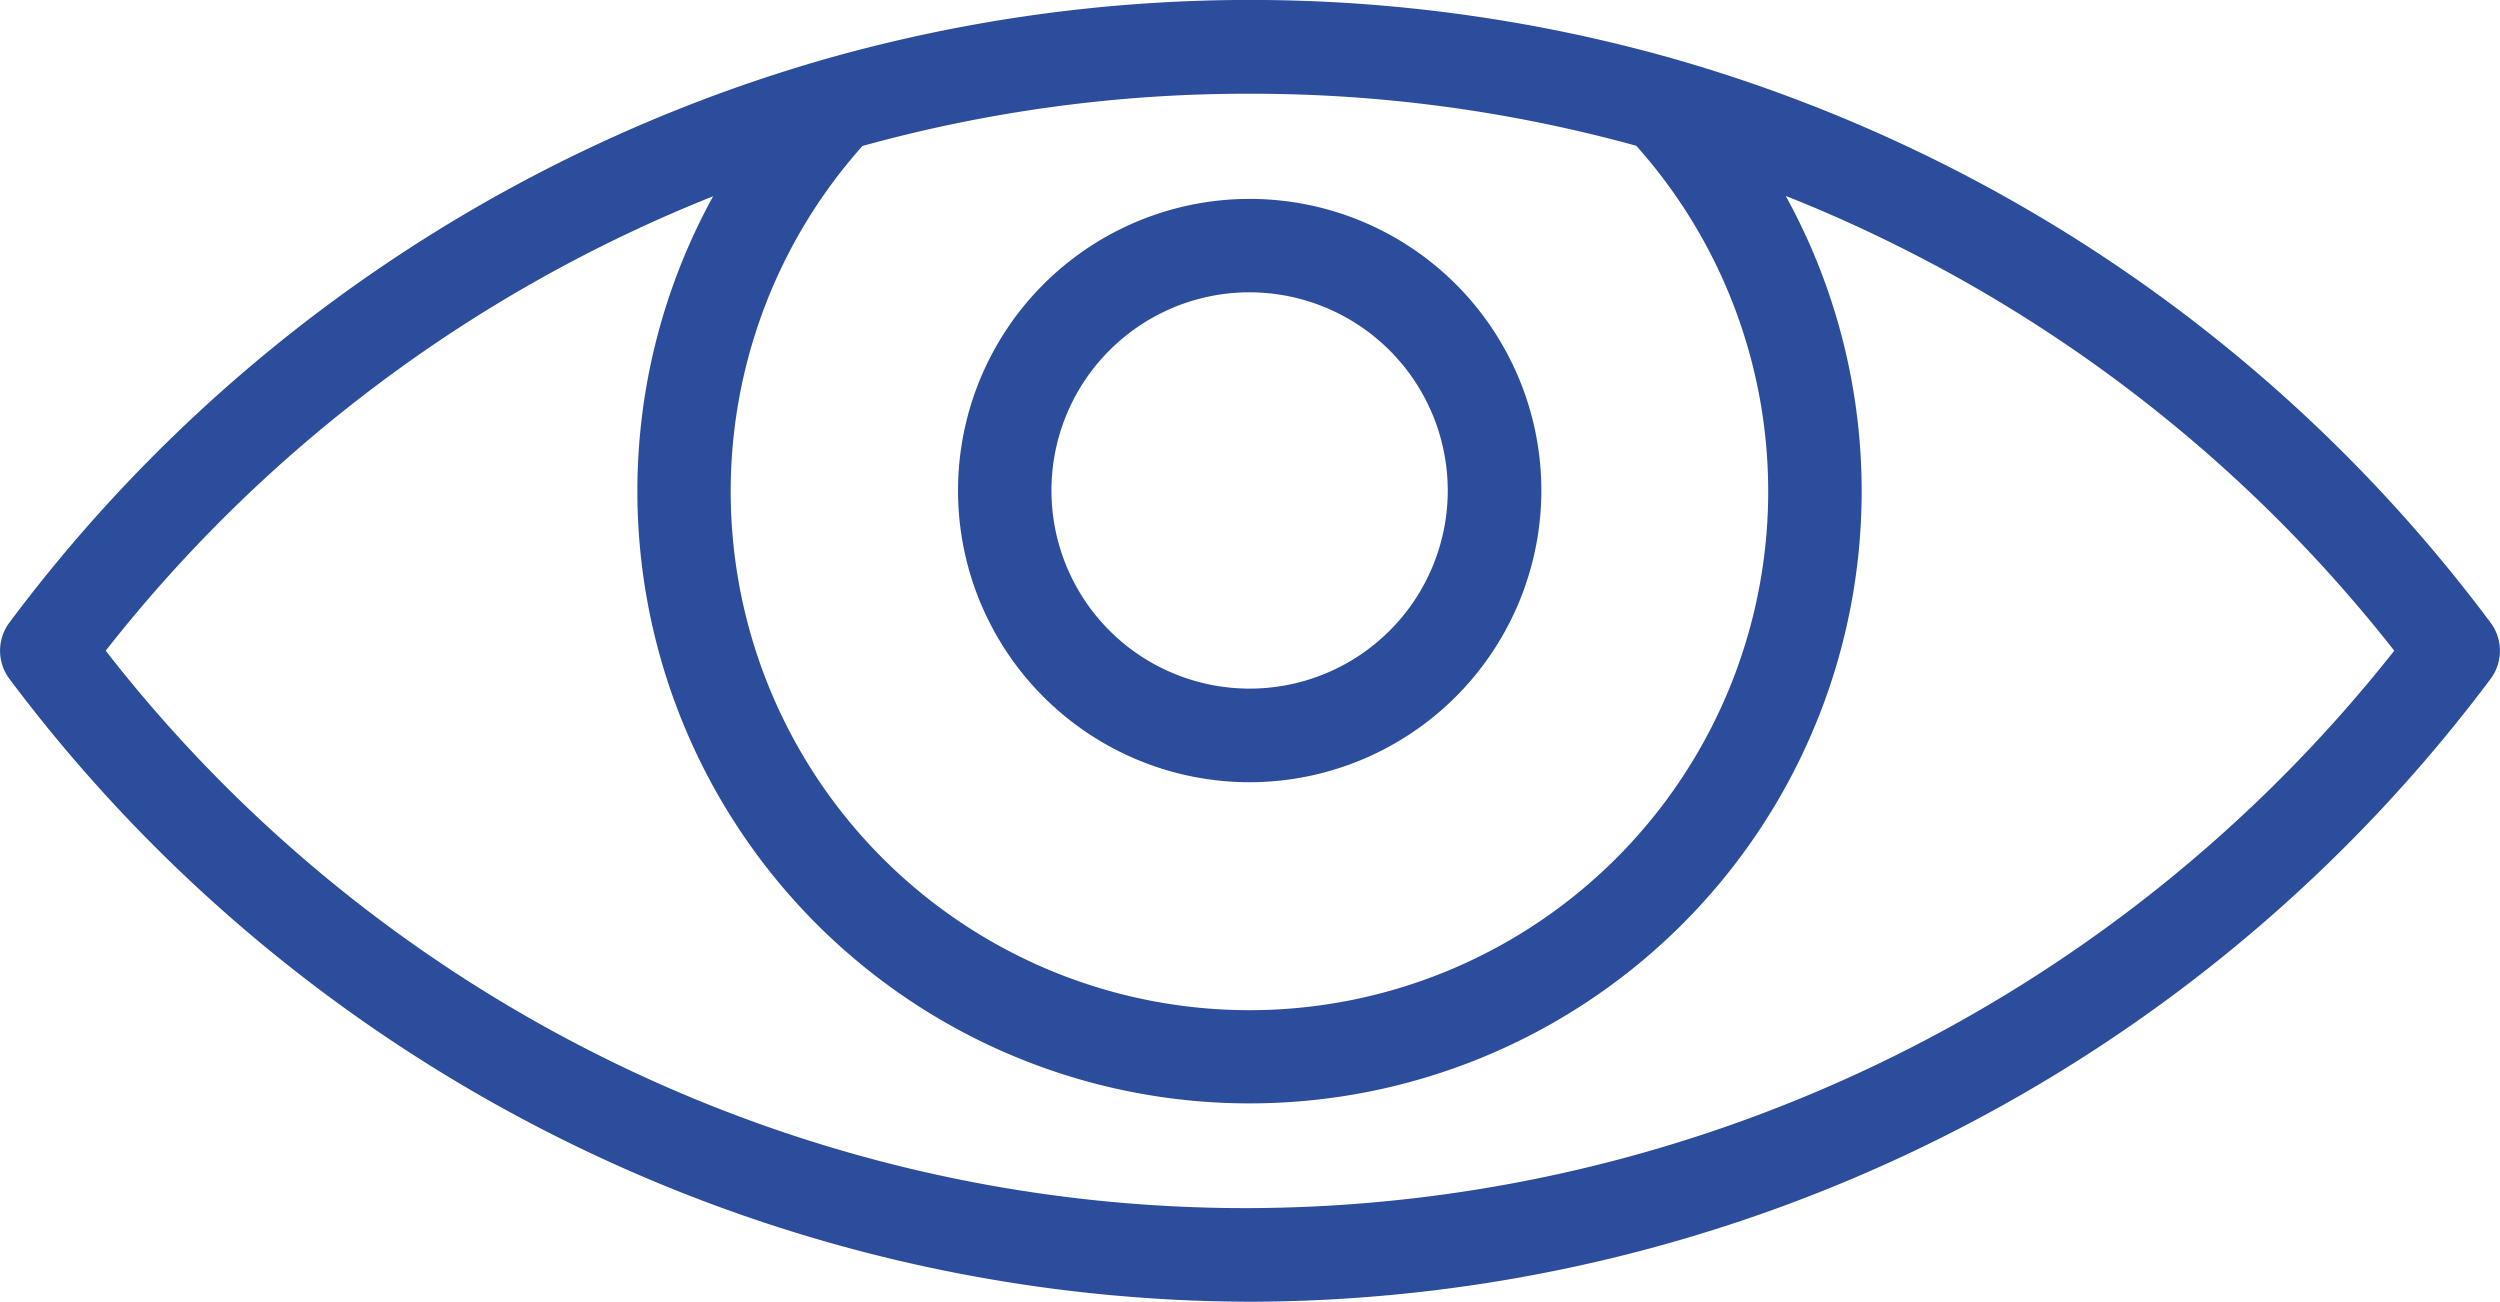 <svg id="Group_6" data-name="Group 6" xmlns="http://www.w3.org/2000/svg" xmlns:xlink="http://www.w3.org/1999/xlink" width="114" height="59.359" viewBox="0 0 114 59.359">
  <defs>
    <clipPath id="clip-path">
      <path id="Clip_2" data-name="Clip 2" d="M0,0H114V59.359H0Z" fill="none"/>
    </clipPath>
  </defs>
  <g id="Group_3" data-name="Group 3">
    <path id="Clip_2-2" data-name="Clip 2" d="M0,0H114V59.359H0Z" fill="none"/>
    <g id="Group_3-2" data-name="Group 3" clip-path="url(#clip-path)">
      <path id="Fill_1" data-name="Fill 1" d="M57.006,59.359A70.894,70.894,0,0,1,.423,30.948a2.145,2.145,0,0,1,0-2.551A70.769,70.769,0,0,1,37.552,2.716,70.92,70.92,0,0,1,76.391,2.7,70.761,70.761,0,0,1,113.576,28.4a2.144,2.144,0,0,1,0,2.551A70.884,70.884,0,0,1,57.006,59.359ZM32.52,8.949a66.486,66.486,0,0,0-27.7,20.723A65.843,65.843,0,0,0,57.006,55.09a66.809,66.809,0,0,0,52.172-25.418A66.469,66.469,0,0,0,81.428,8.932a27.914,27.914,0,1,1-48.908.016ZM56.977,4.274A65.794,65.794,0,0,0,39.329,6.656a23.655,23.655,0,1,0,35.284-.009A66.038,66.038,0,0,0,56.977,4.274Z" transform="translate(0)" fill="#2c4d9c"/>
    </g>
  </g>
  <path id="Fill_4" data-name="Fill 4" d="M13.3,26.609A13.3,13.3,0,1,1,26.61,13.3,13.32,13.32,0,0,1,13.3,26.609Zm0-22.341A9.036,9.036,0,1,0,22.342,13.3,9.046,9.046,0,0,0,13.3,4.269Z" transform="translate(43.676 9.061)" fill="#2c4d9c"/>
</svg>
